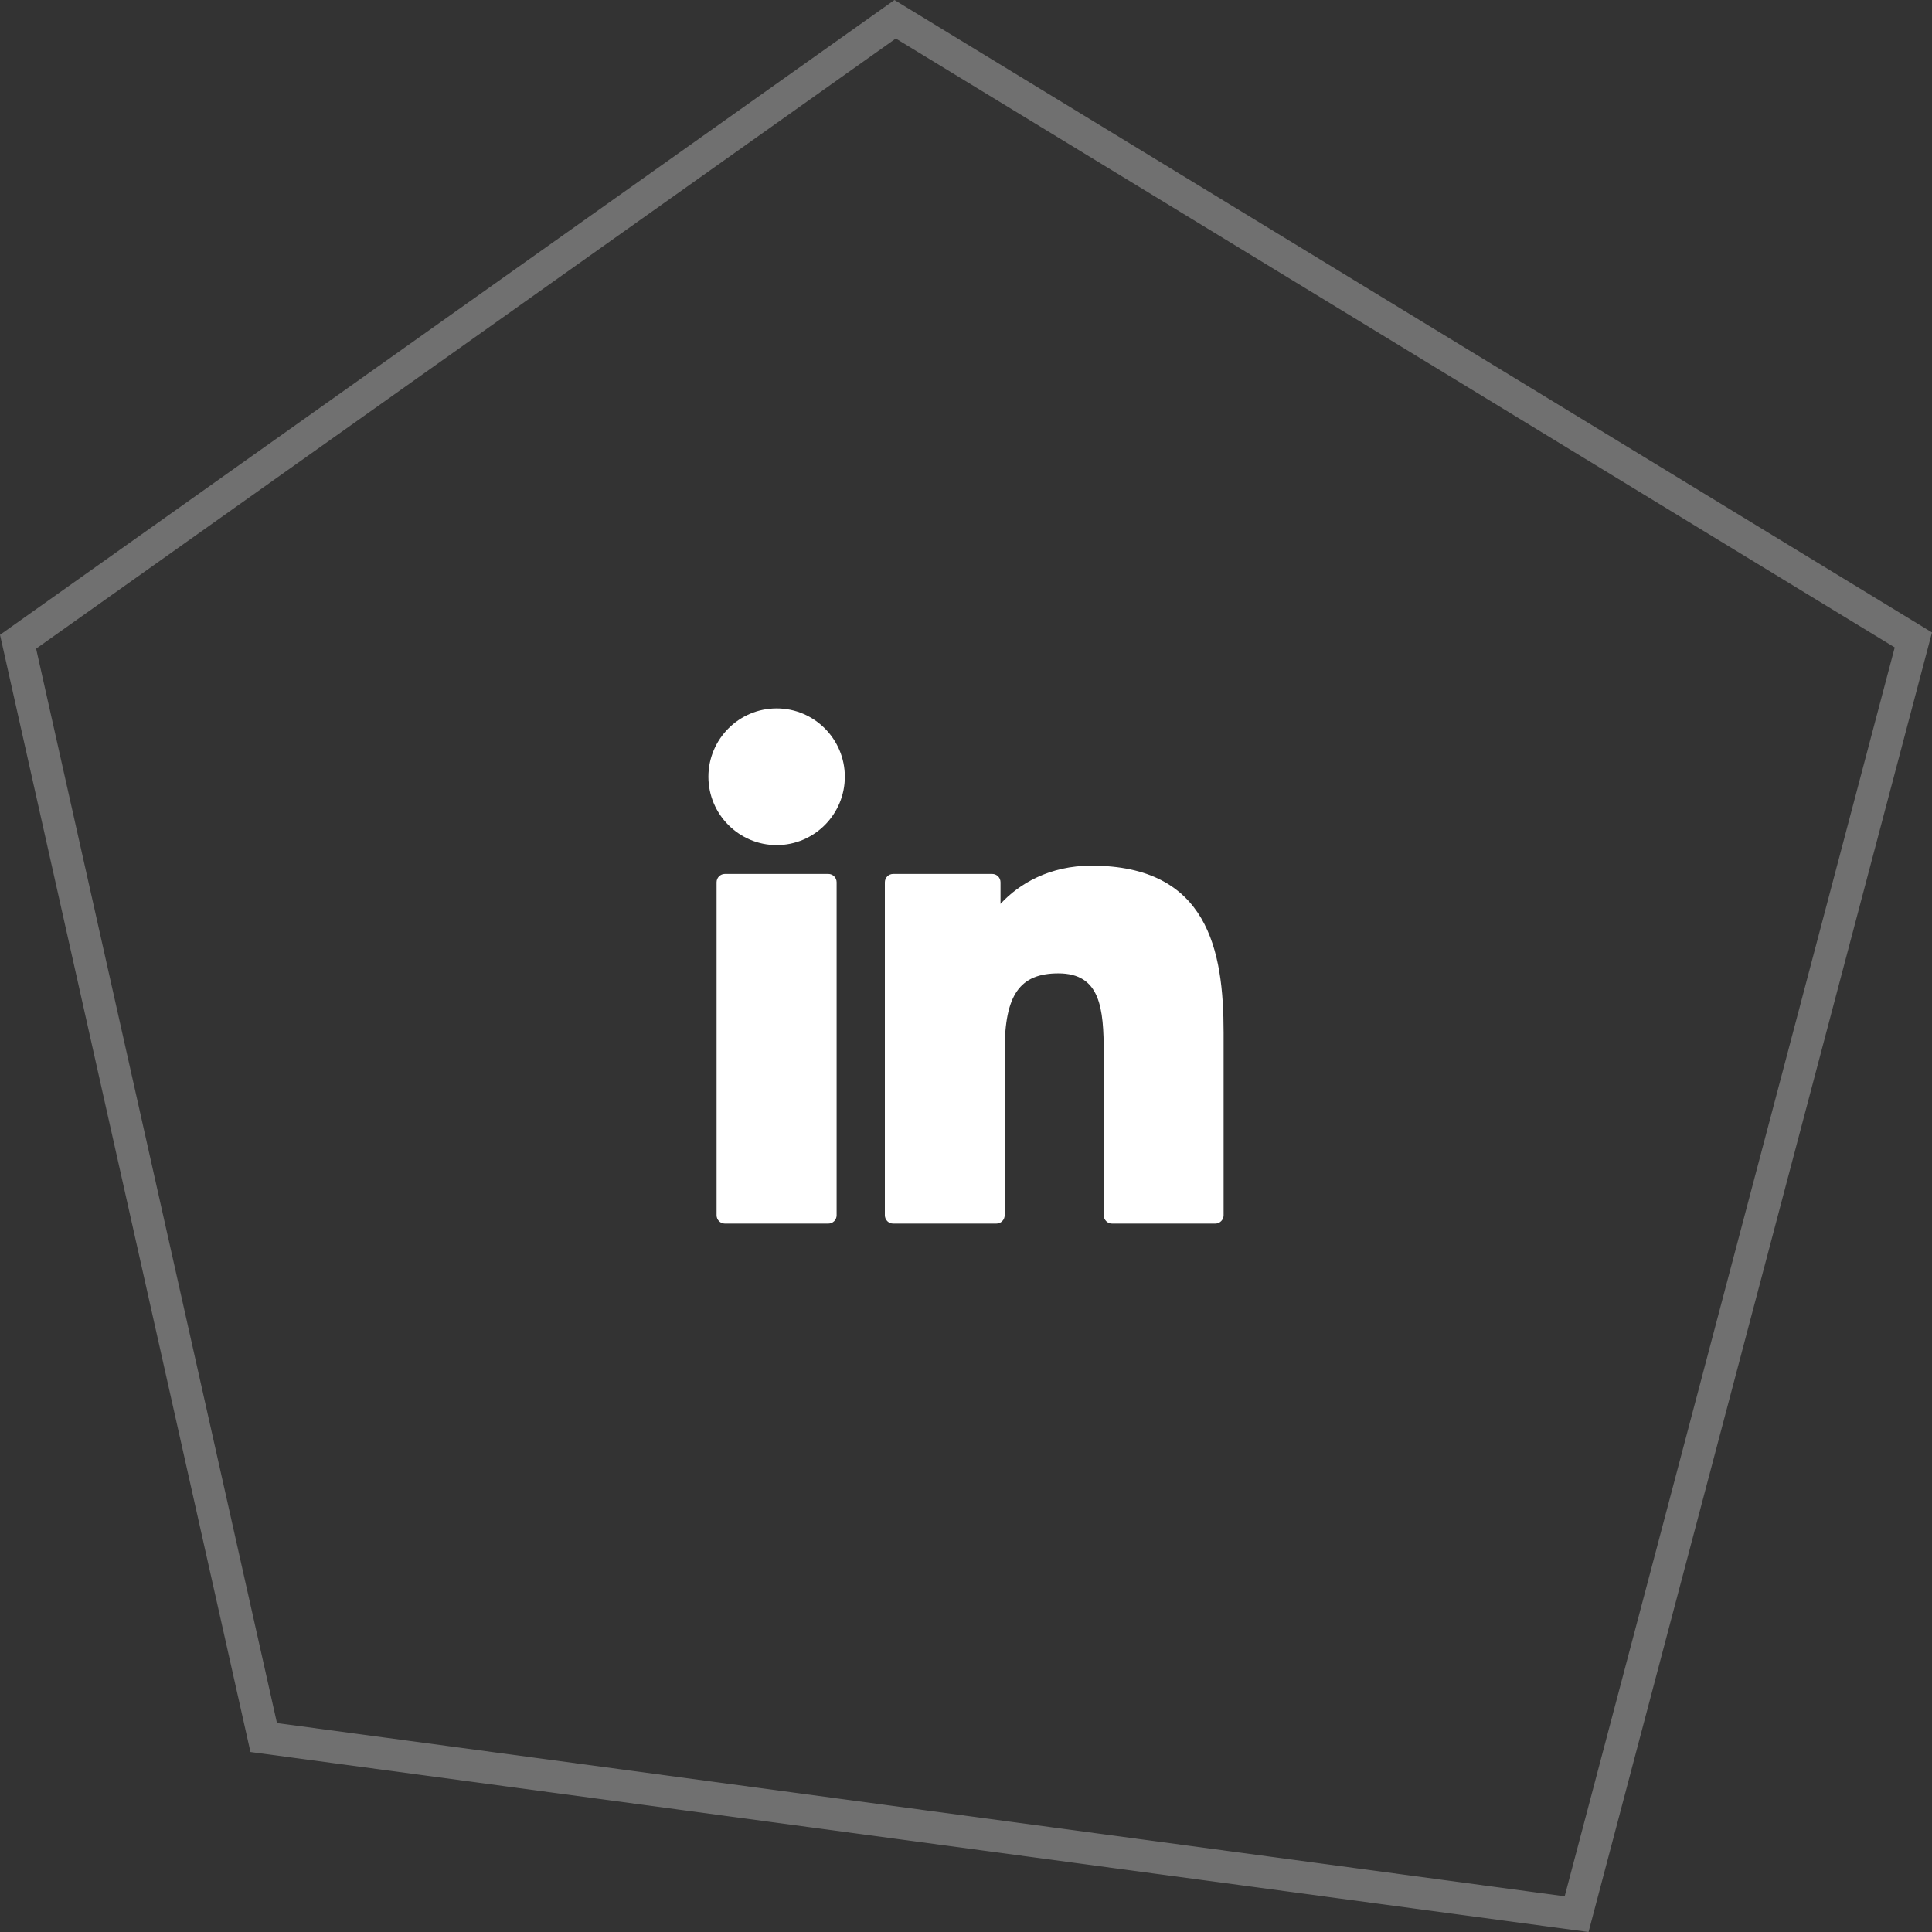 <?xml version="1.0" encoding="UTF-8"?>
<svg width="60px" height="60px" viewBox="0 0 60 60" version="1.1" xmlns="http://www.w3.org/2000/svg" xmlns:xlink="http://www.w3.org/1999/xlink">
    <rect x="0" y="0" width="60" height="60" fill="#333333" stroke="none"/>
    <title>linkedin</title>
    <g id="Le-magazine" stroke="none" stroke-width="1" fill="none" fill-rule="evenodd">
        <g id="05-LEDA-magazine-1-liste" transform="translate(-1273, -3315)" fill-rule="nonzero">
            <g id="footer" transform="translate(0, 3150)">
                <g id="reseaux" transform="translate(1013, 165)">
                    <g id="linkedin" transform="translate(260, 0)">
                        <path d="M27.799,0.598 L59.421,19.874 L48.963,59.446 L8.19,53.961 L0.561,19.93 L27.799,0.598 Z" id="Path" stroke="#FFFFFF" opacity="0.3"></path>
                        <path d="M33.894,26.884 C32.604,26.884 31.651,27.44 31.072,28.071 L31.072,27.4 C31.072,27.257 30.957,27.141 30.814,27.141 L27.738,27.141 C27.596,27.141 27.48,27.257 27.48,27.4 L27.48,37.741 C27.48,37.884 27.596,38 27.738,38 L30.943,38 C31.086,38 31.201,37.884 31.201,37.741 L31.201,32.625 C31.201,30.9 31.668,30.229 32.868,30.229 C34.174,30.229 34.278,31.306 34.278,32.713 L34.278,37.741 C34.278,37.884 34.393,38 34.536,38 L37.742,38 C37.884,38 38,37.884 38,37.741 L38,32.069 C38,29.505 37.512,26.884 33.894,26.884 Z M25.724,27.141 L22.512,27.141 C22.37,27.141 22.254,27.257 22.254,27.4 L22.254,37.741 C22.254,37.884 22.37,38 22.512,38 L25.724,38 C25.867,38 25.982,37.884 25.982,37.741 L25.982,27.4 C25.982,27.257 25.867,27.141 25.724,27.141 Z M24.12,22 C22.951,22 22,22.952 22,24.122 C22,25.292 22.951,26.245 24.12,26.245 C25.287,26.245 26.237,25.292 26.237,24.122 C26.237,22.952 25.287,22 24.12,22 Z" id="XMLID_804_-2" fill="#FFFFFF"></path>
                    </g>
                </g>
            </g>
        </g>
    </g>
</svg>
